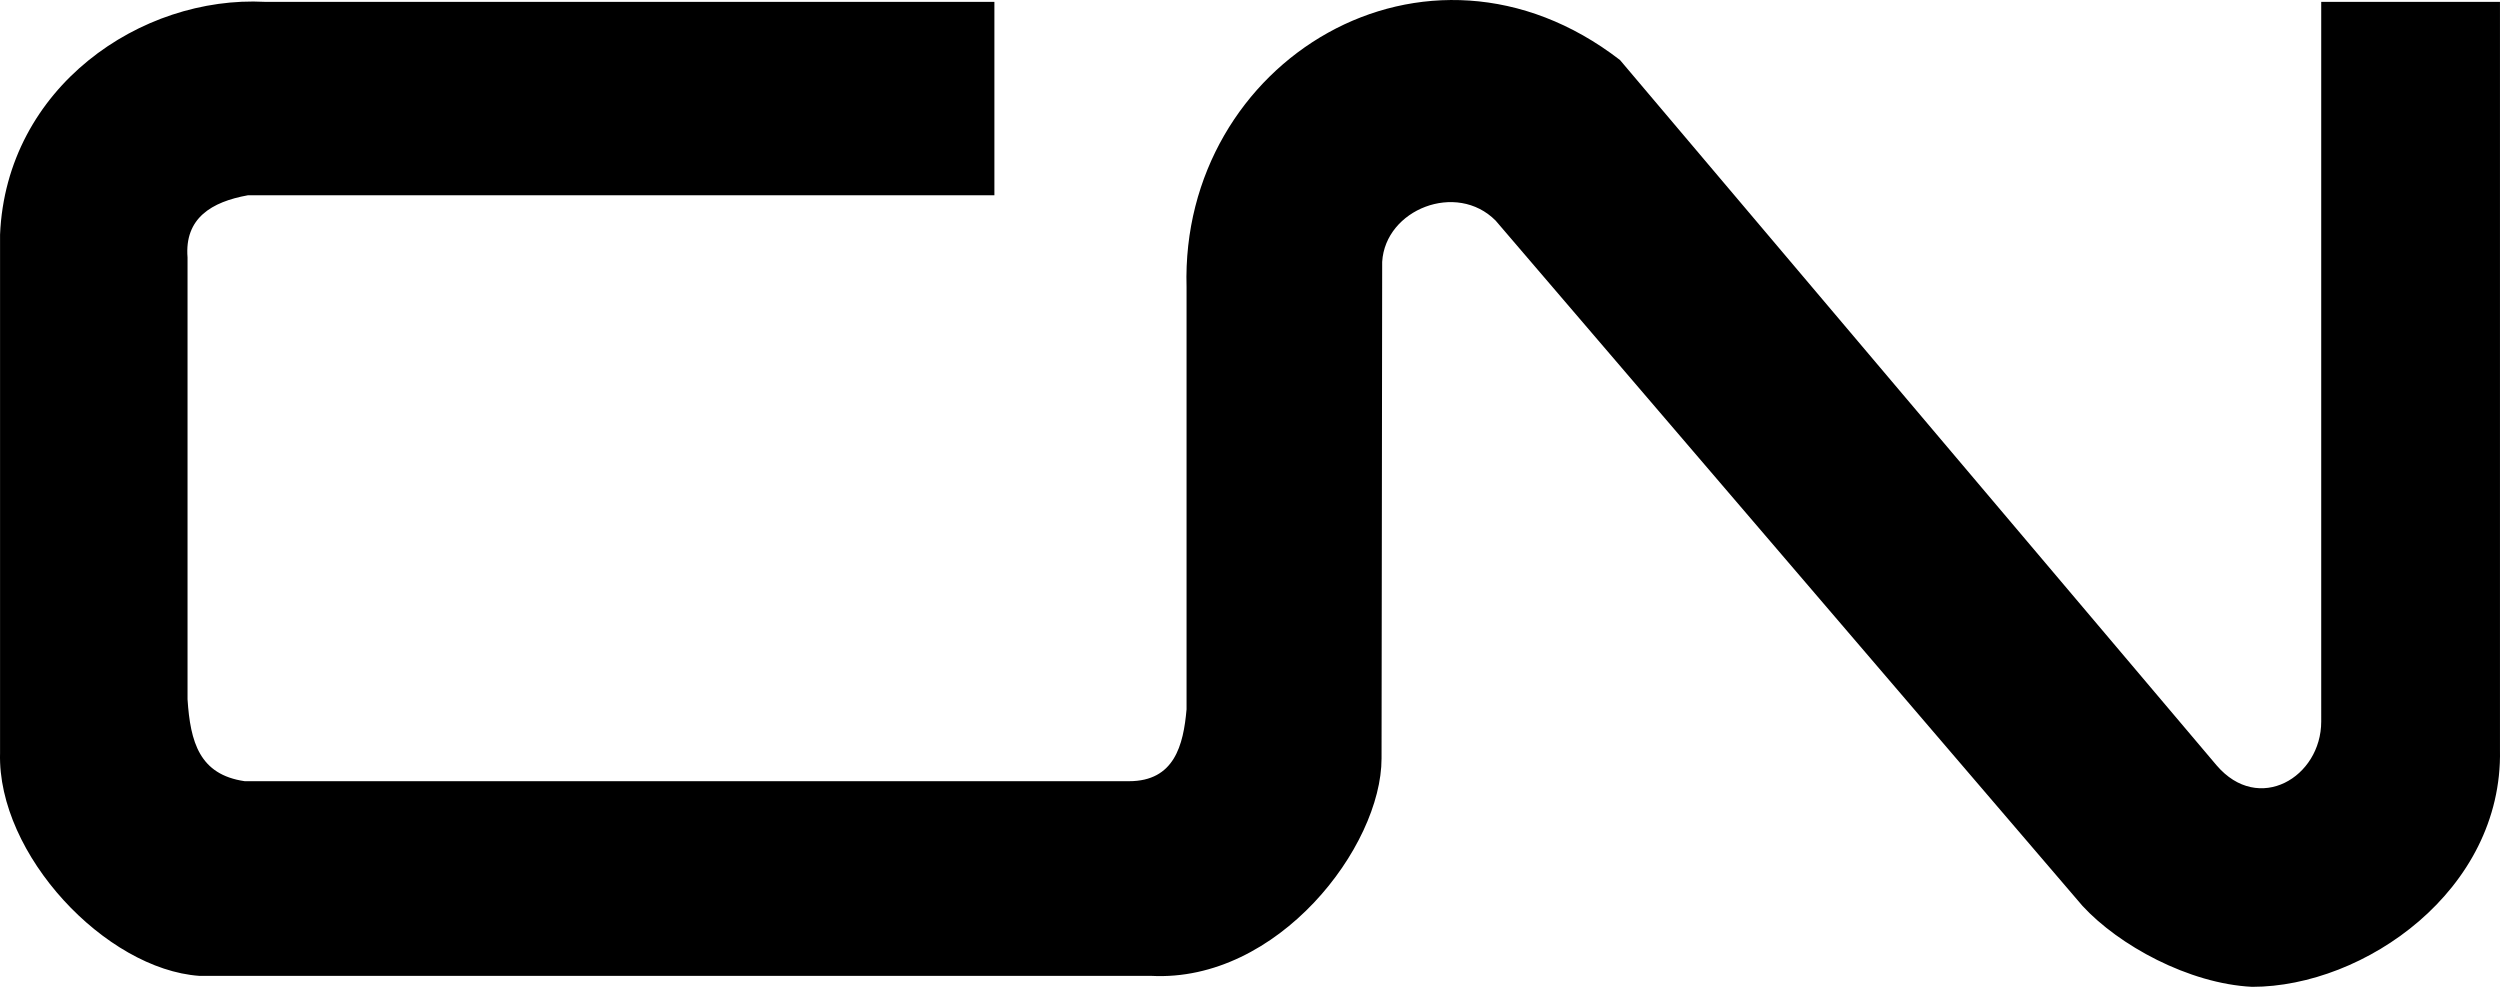 <?xml version="1.0" encoding="UTF-8"?>
<svg id="Layer_2" data-name="Layer 2" xmlns="http://www.w3.org/2000/svg" viewBox="0 0 2426.57 957.84">
  <defs>
    <style>
      .cls-1 {
        fill-rule: evenodd;
      }
    </style>
  </defs>
  <g id="Layer_1-2" data-name="Layer 1">
    <path class="cls-1" d="M1451.69,214.11c-37.92-38.21-107.08-10.92-110.11,40.04l-.61,481.96c0,85.83-100.7,217.48-223.53,211.1H193.56C102.56,940.84-2.67,829.53.05,730.95V227.77C6.11,84.61,136.84-4.57,257.26,1.8h707.93v187.75H240.56c-35.17,6.37-61.57,22.14-58.53,60.36v428.87c2.72,41.56,11.53,73.1,55.5,79.47h858.36c43.98,0,52.77-34.88,55.81-69.76v-409.75c-6.37-219.29,232.33-365.8,420.69-220.5l579.04,684.57c40.93,47.92,101.61,11.53,101.61-42.46V1.8h173.5v726.13c2.71,136.48-131.95,229.92-240.52,229.92-61.58-3.03-129.52-40.35-164.7-78.57L1451.69,214.11Z"/>
  </g>
</svg>